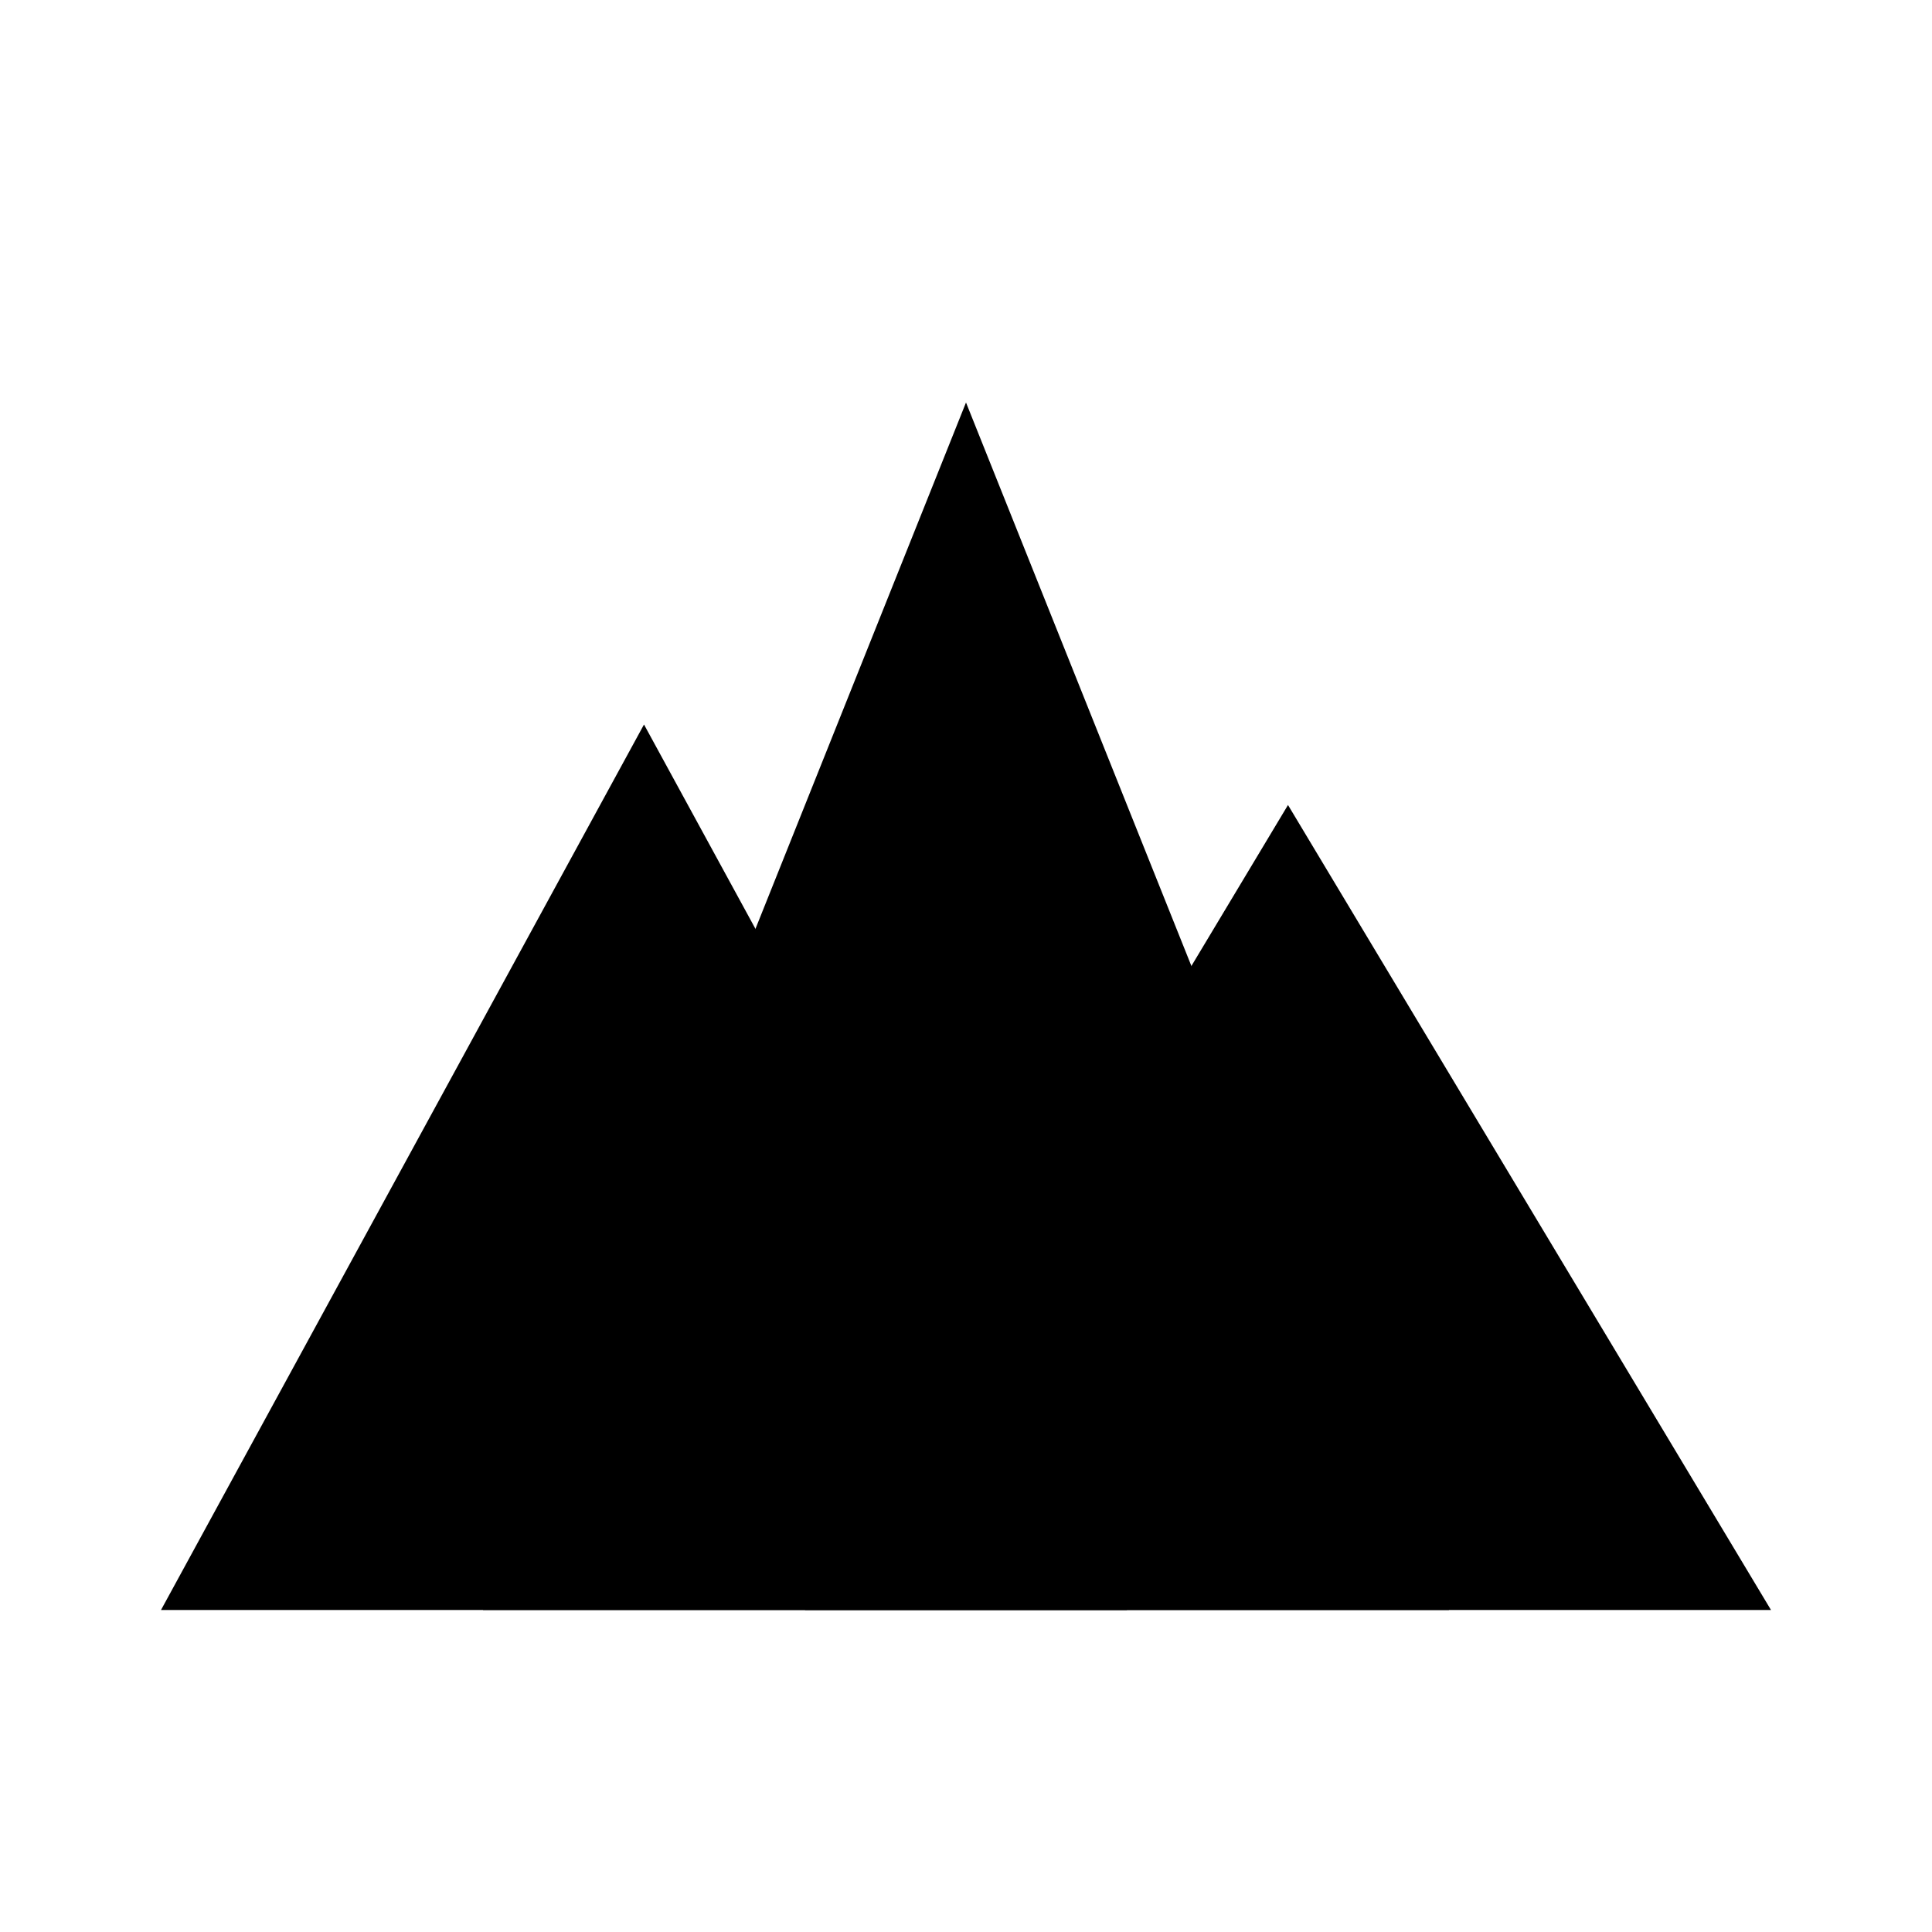 <svg viewBox="0 0 48 48" fill="none" xmlns="http://www.w3.org/2000/svg">
  <defs>
    <linearGradient id="tealGradient" x1="0%" y1="0%" x2="100%" y2="100%">
      <stop offset="0%" stopColor="#5EEAD4" />
      <stop offset="50%" stopColor="#3EDEC6" />
      <stop offset="100%" stopColor="#1EC7B0" />
    </linearGradient>
    <linearGradient id="darkGrayGradient" x1="0%" y1="0%" x2="100%" y2="100%">
      <stop offset="0%" stopColor="#4B5563" />
      <stop offset="50%" stopColor="#374151" />
      <stop offset="100%" stopColor="#1F2937" />
    </linearGradient>
    <linearGradient id="mediumGrayGradient" x1="0%" y1="0%" x2="100%" y2="100%">
      <stop offset="0%" stopColor="#9CA3AF" />
      <stop offset="50%" stopColor="#6B7280" />
      <stop offset="100%" stopColor="#4B5563" />
    </linearGradient>
  </defs>
  <path d="M 4 40 L 16 18 L 28 40 Z" fill="url(#tealGradient)" />
  <path d="M 12 40 L 24 10 L 36 40 Z" fill="url(#darkGrayGradient)" />
  <path d="M 20 40 L 32 20 L 44 40 Z" fill="url(#mediumGrayGradient)" />
</svg>

